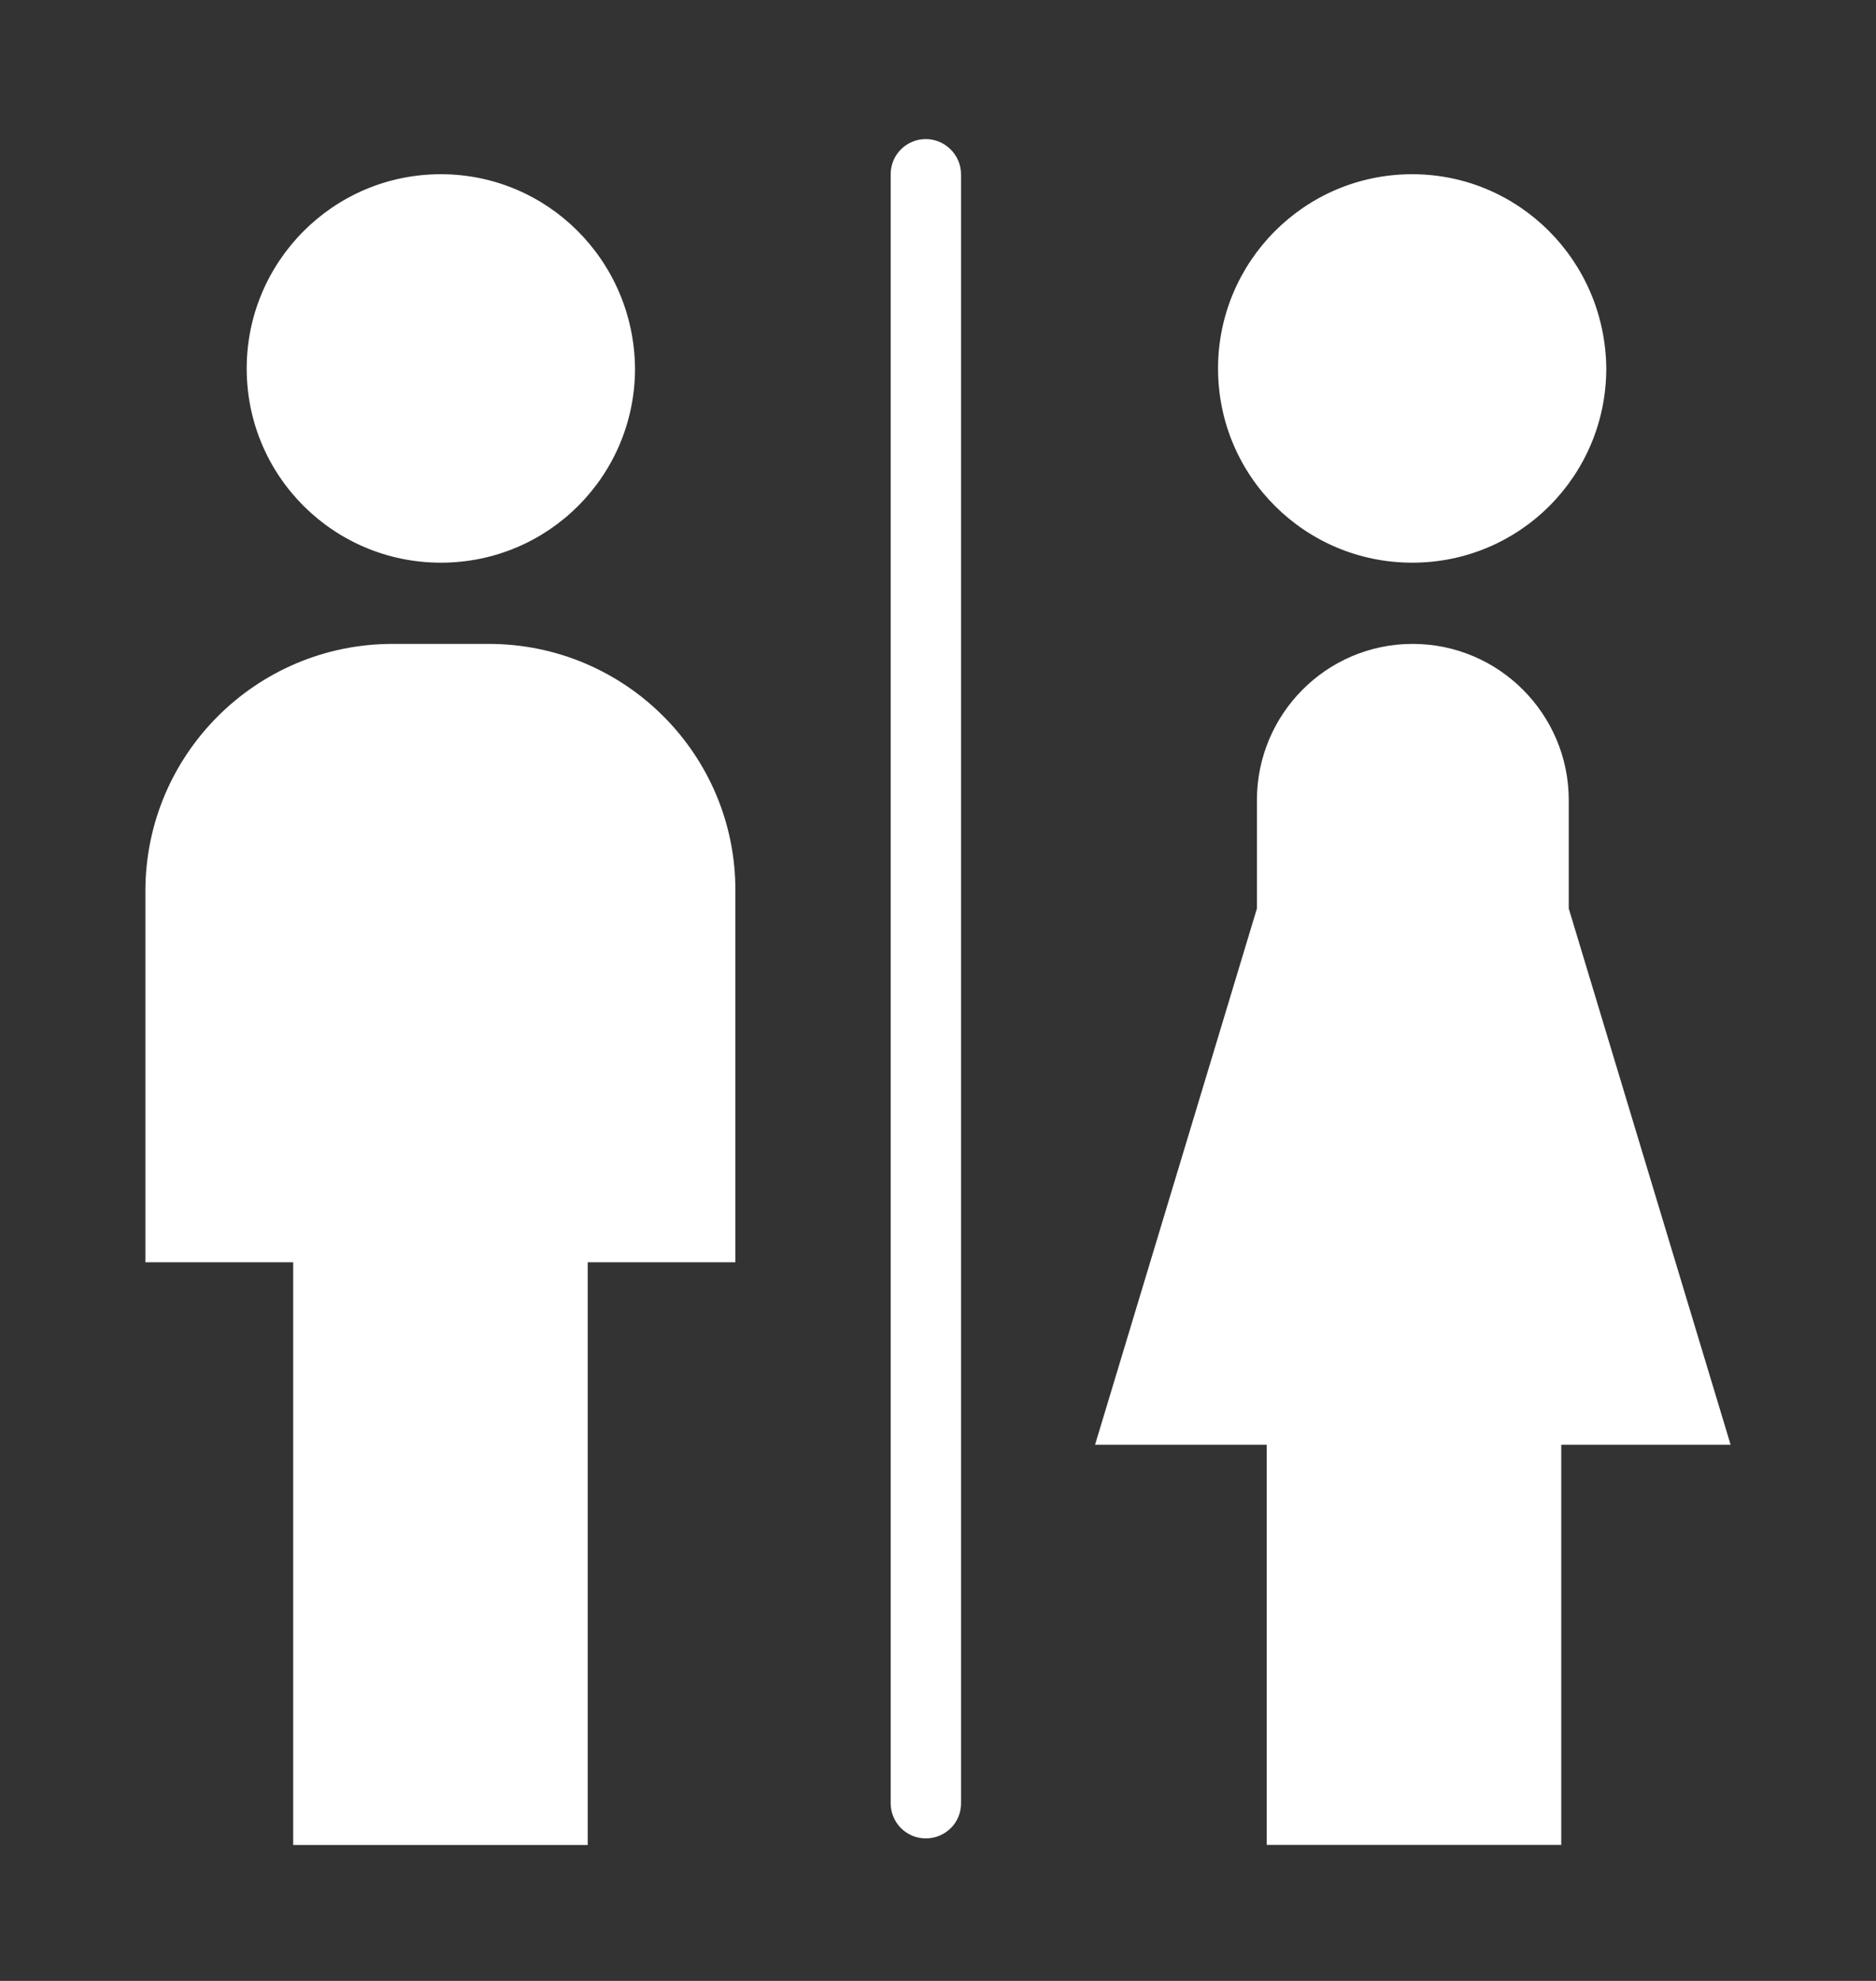 <svg xmlns="http://www.w3.org/2000/svg" width="18" height="19" viewBox="0 0 18 19" fill="none"><rect x="0" y="0" width="18" height="19" fill="#333333" stroke="none"/><path d="M6.093 3.534C6.093 4.56 5.265 5.397 4.23 5.397C3.204 5.397 2.367 4.569 2.367 3.534C2.367 2.513 3.195 1.671 4.23 1.671C5.252 1.671 6.084 2.499 6.093 3.534Z" fill="white"></path><path d="M8.883 17.633C8.694 17.633 8.546 17.48 8.546 17.295V1.671C8.546 1.482 8.699 1.334 8.883 1.334C9.068 1.334 9.221 1.487 9.221 1.671V17.291C9.225 17.48 9.072 17.633 8.883 17.633ZM4.689 6.176H3.767C2.457 6.176 1.395 7.238 1.395 8.547V12.107H2.813V17.696H5.639V12.107H7.056V8.547C7.061 7.238 5.999 6.176 4.689 6.176Z" fill="white"></path><path d="M15.412 3.534C15.412 4.56 14.585 5.397 13.55 5.397C12.524 5.397 11.687 4.569 11.687 3.534C11.687 2.513 12.514 1.671 13.55 1.671C14.571 1.671 15.403 2.499 15.412 3.534Z" fill="white"></path><path d="M15.052 8.714V7.674C15.052 6.851 14.382 6.176 13.554 6.176C12.726 6.176 12.06 6.851 12.06 7.674V8.714L10.507 13.857H12.154V17.695H14.98V13.857H16.605L15.052 8.714Z" fill="white"></path></svg>